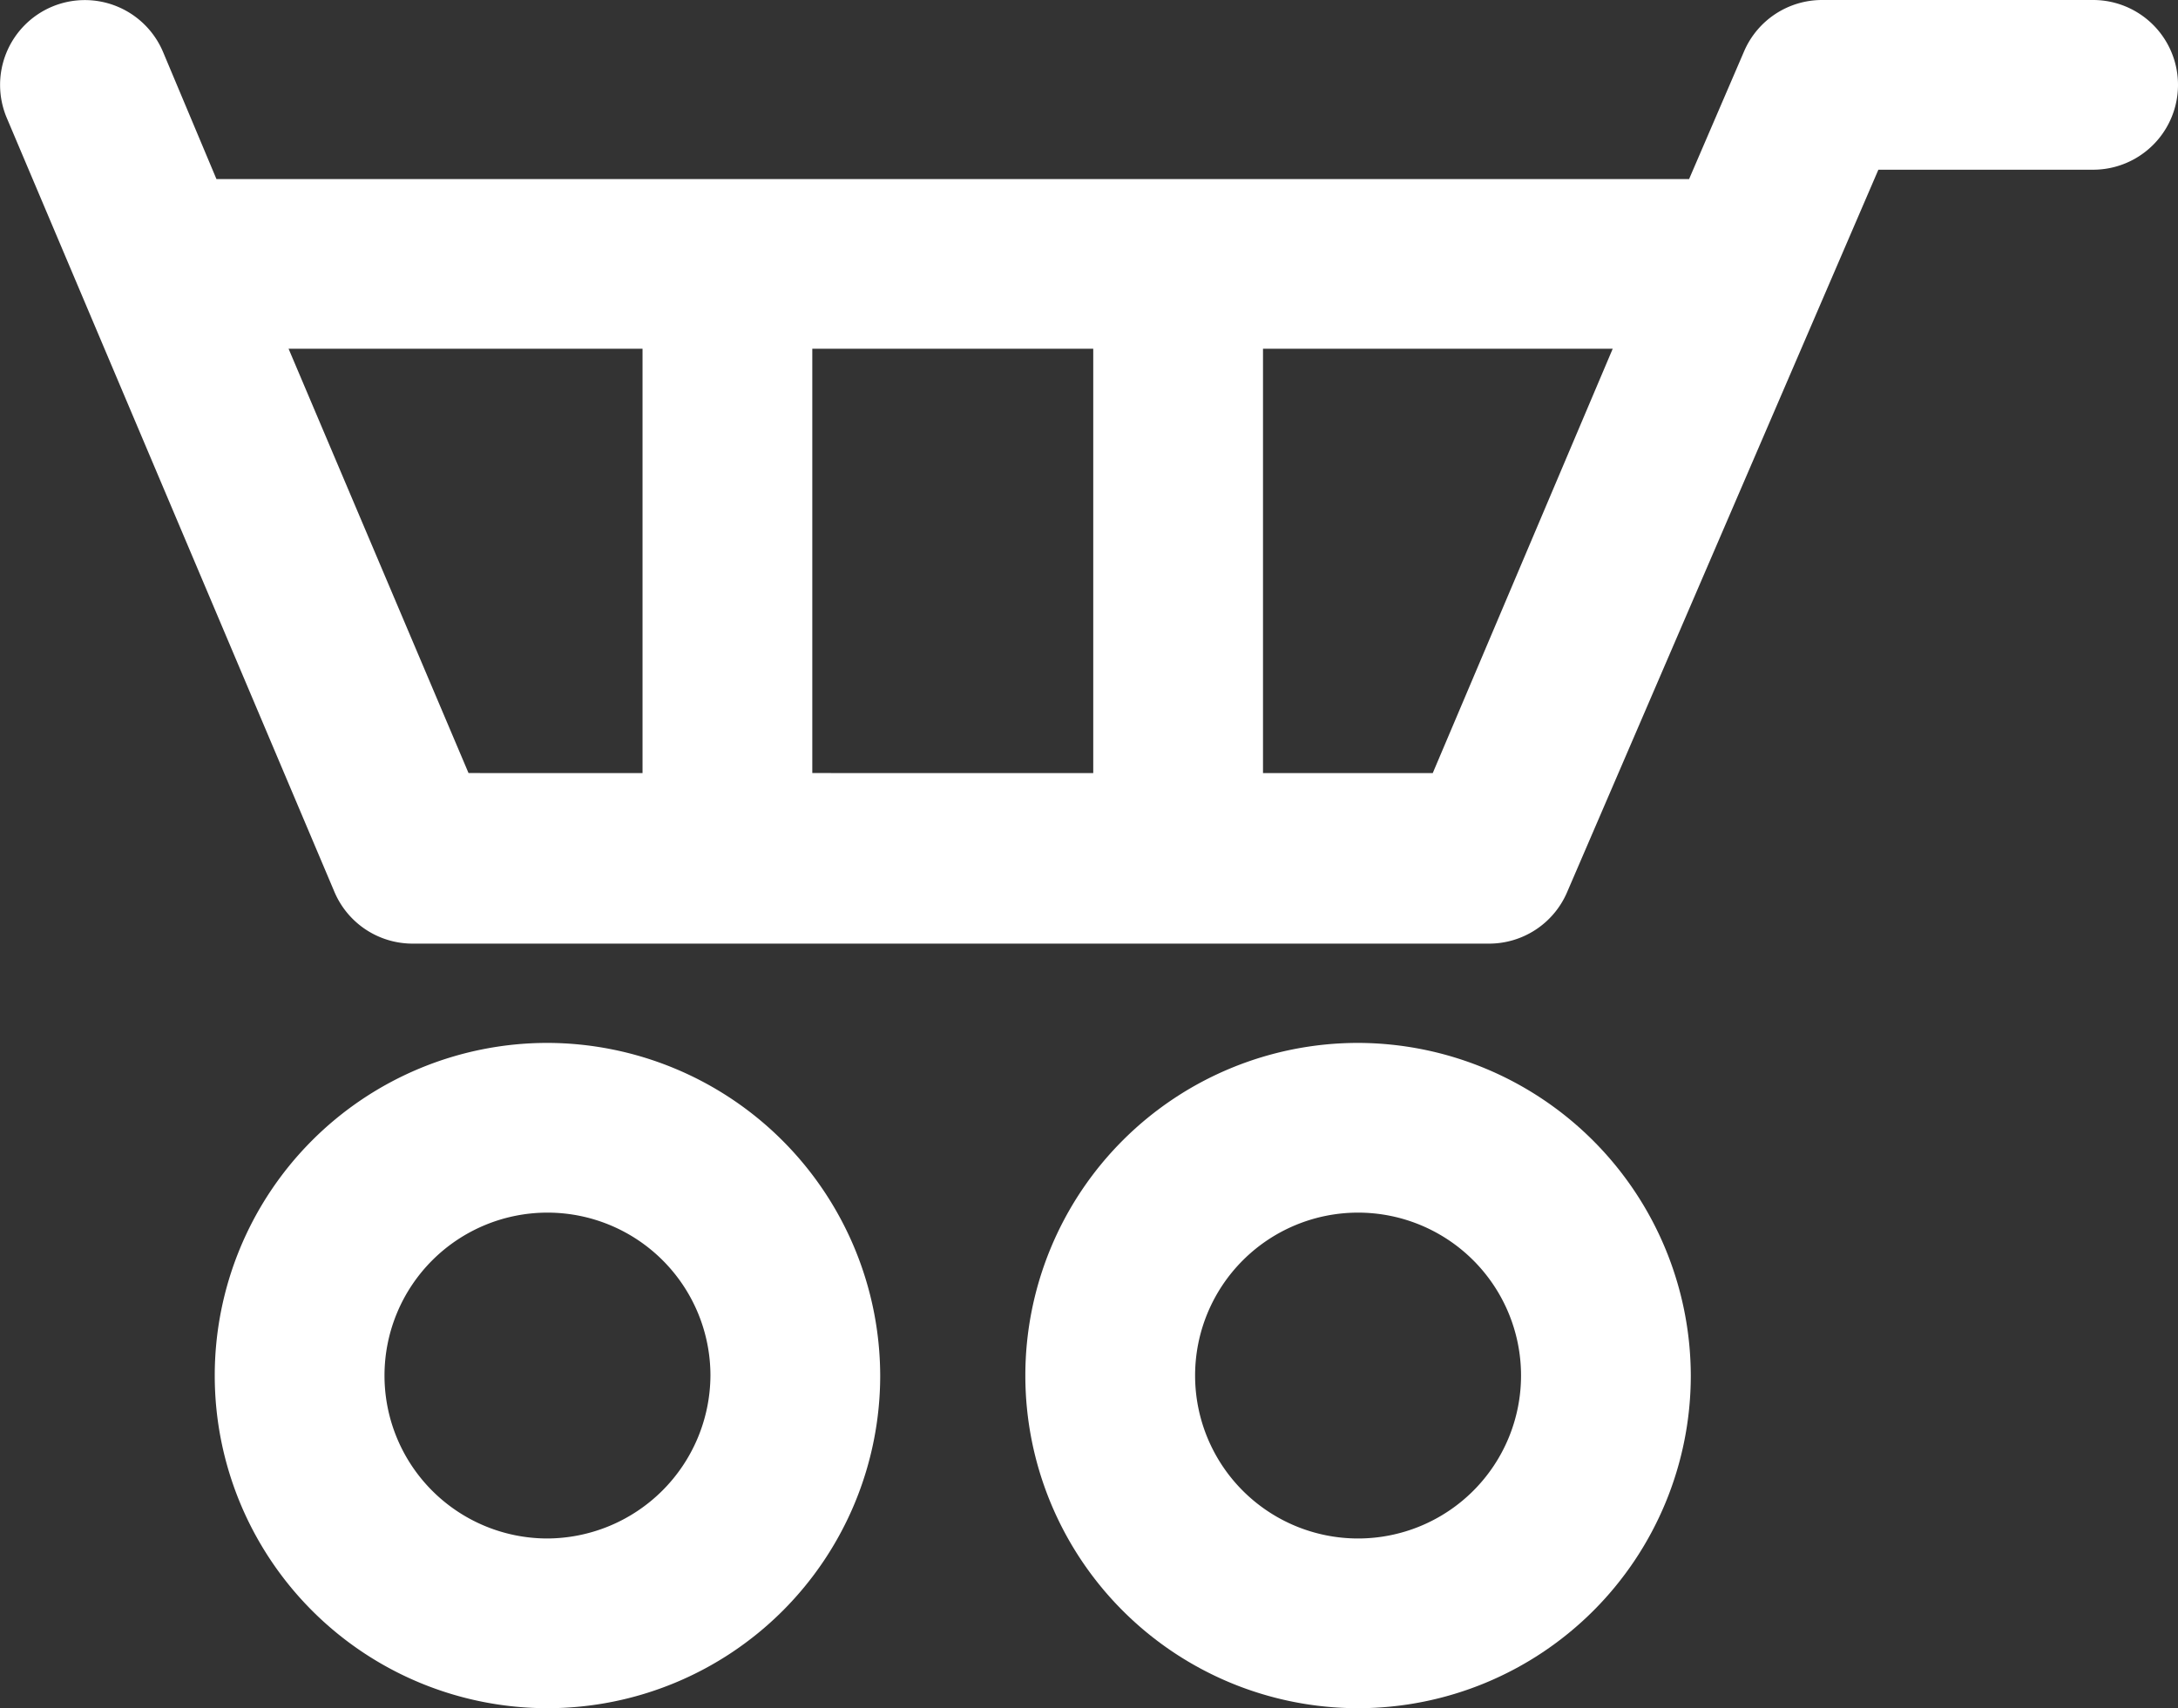 <svg xmlns="http://www.w3.org/2000/svg" viewBox="0 0 25.66 20.13"><rect x="0" y="0" width="25.66" height="20.13" fill="#333333" stroke="none"/><defs><style>.cls-1{fill:#ffffff;}</style></defs><g id="Layer_2" data-name="Layer 2"><g id="Layer_1-2" data-name="Layer 1"><path class="cls-1" d="M6.44,12.29a3.92,3.92,0,1,0,3.93,3.92A3.93,3.93,0,0,0,6.44,12.29Zm0,5.84a1.92,1.92,0,1,1,1.93-1.92A1.93,1.93,0,0,1,6.44,18.13Z"/><path class="cls-1" d="M16,12.29a3.92,3.92,0,1,0,3.92,3.92A3.93,3.93,0,0,0,16,12.29Zm0,5.84a1.92,1.92,0,1,1,1.92-1.92A1.92,1.92,0,0,1,16,18.13Z"/><path class="cls-1" d="M24.66,0H21.47a1,1,0,0,0-.92.6L19.9,2.11H2.55L1.92.61A1,1,0,0,0,.61.08,1,1,0,0,0,.08,1.39l3.86,9.12a1,1,0,0,0,.92.61H17.54a1,1,0,0,0,.92-.6L22.13,2h2.53a1,1,0,0,0,0-2ZM12.88,4.11v5H9.57v-5Zm-9.48,0H7.57v5H5.52Zm13.48,5h-2v-5H19Z"/></g></g></svg>